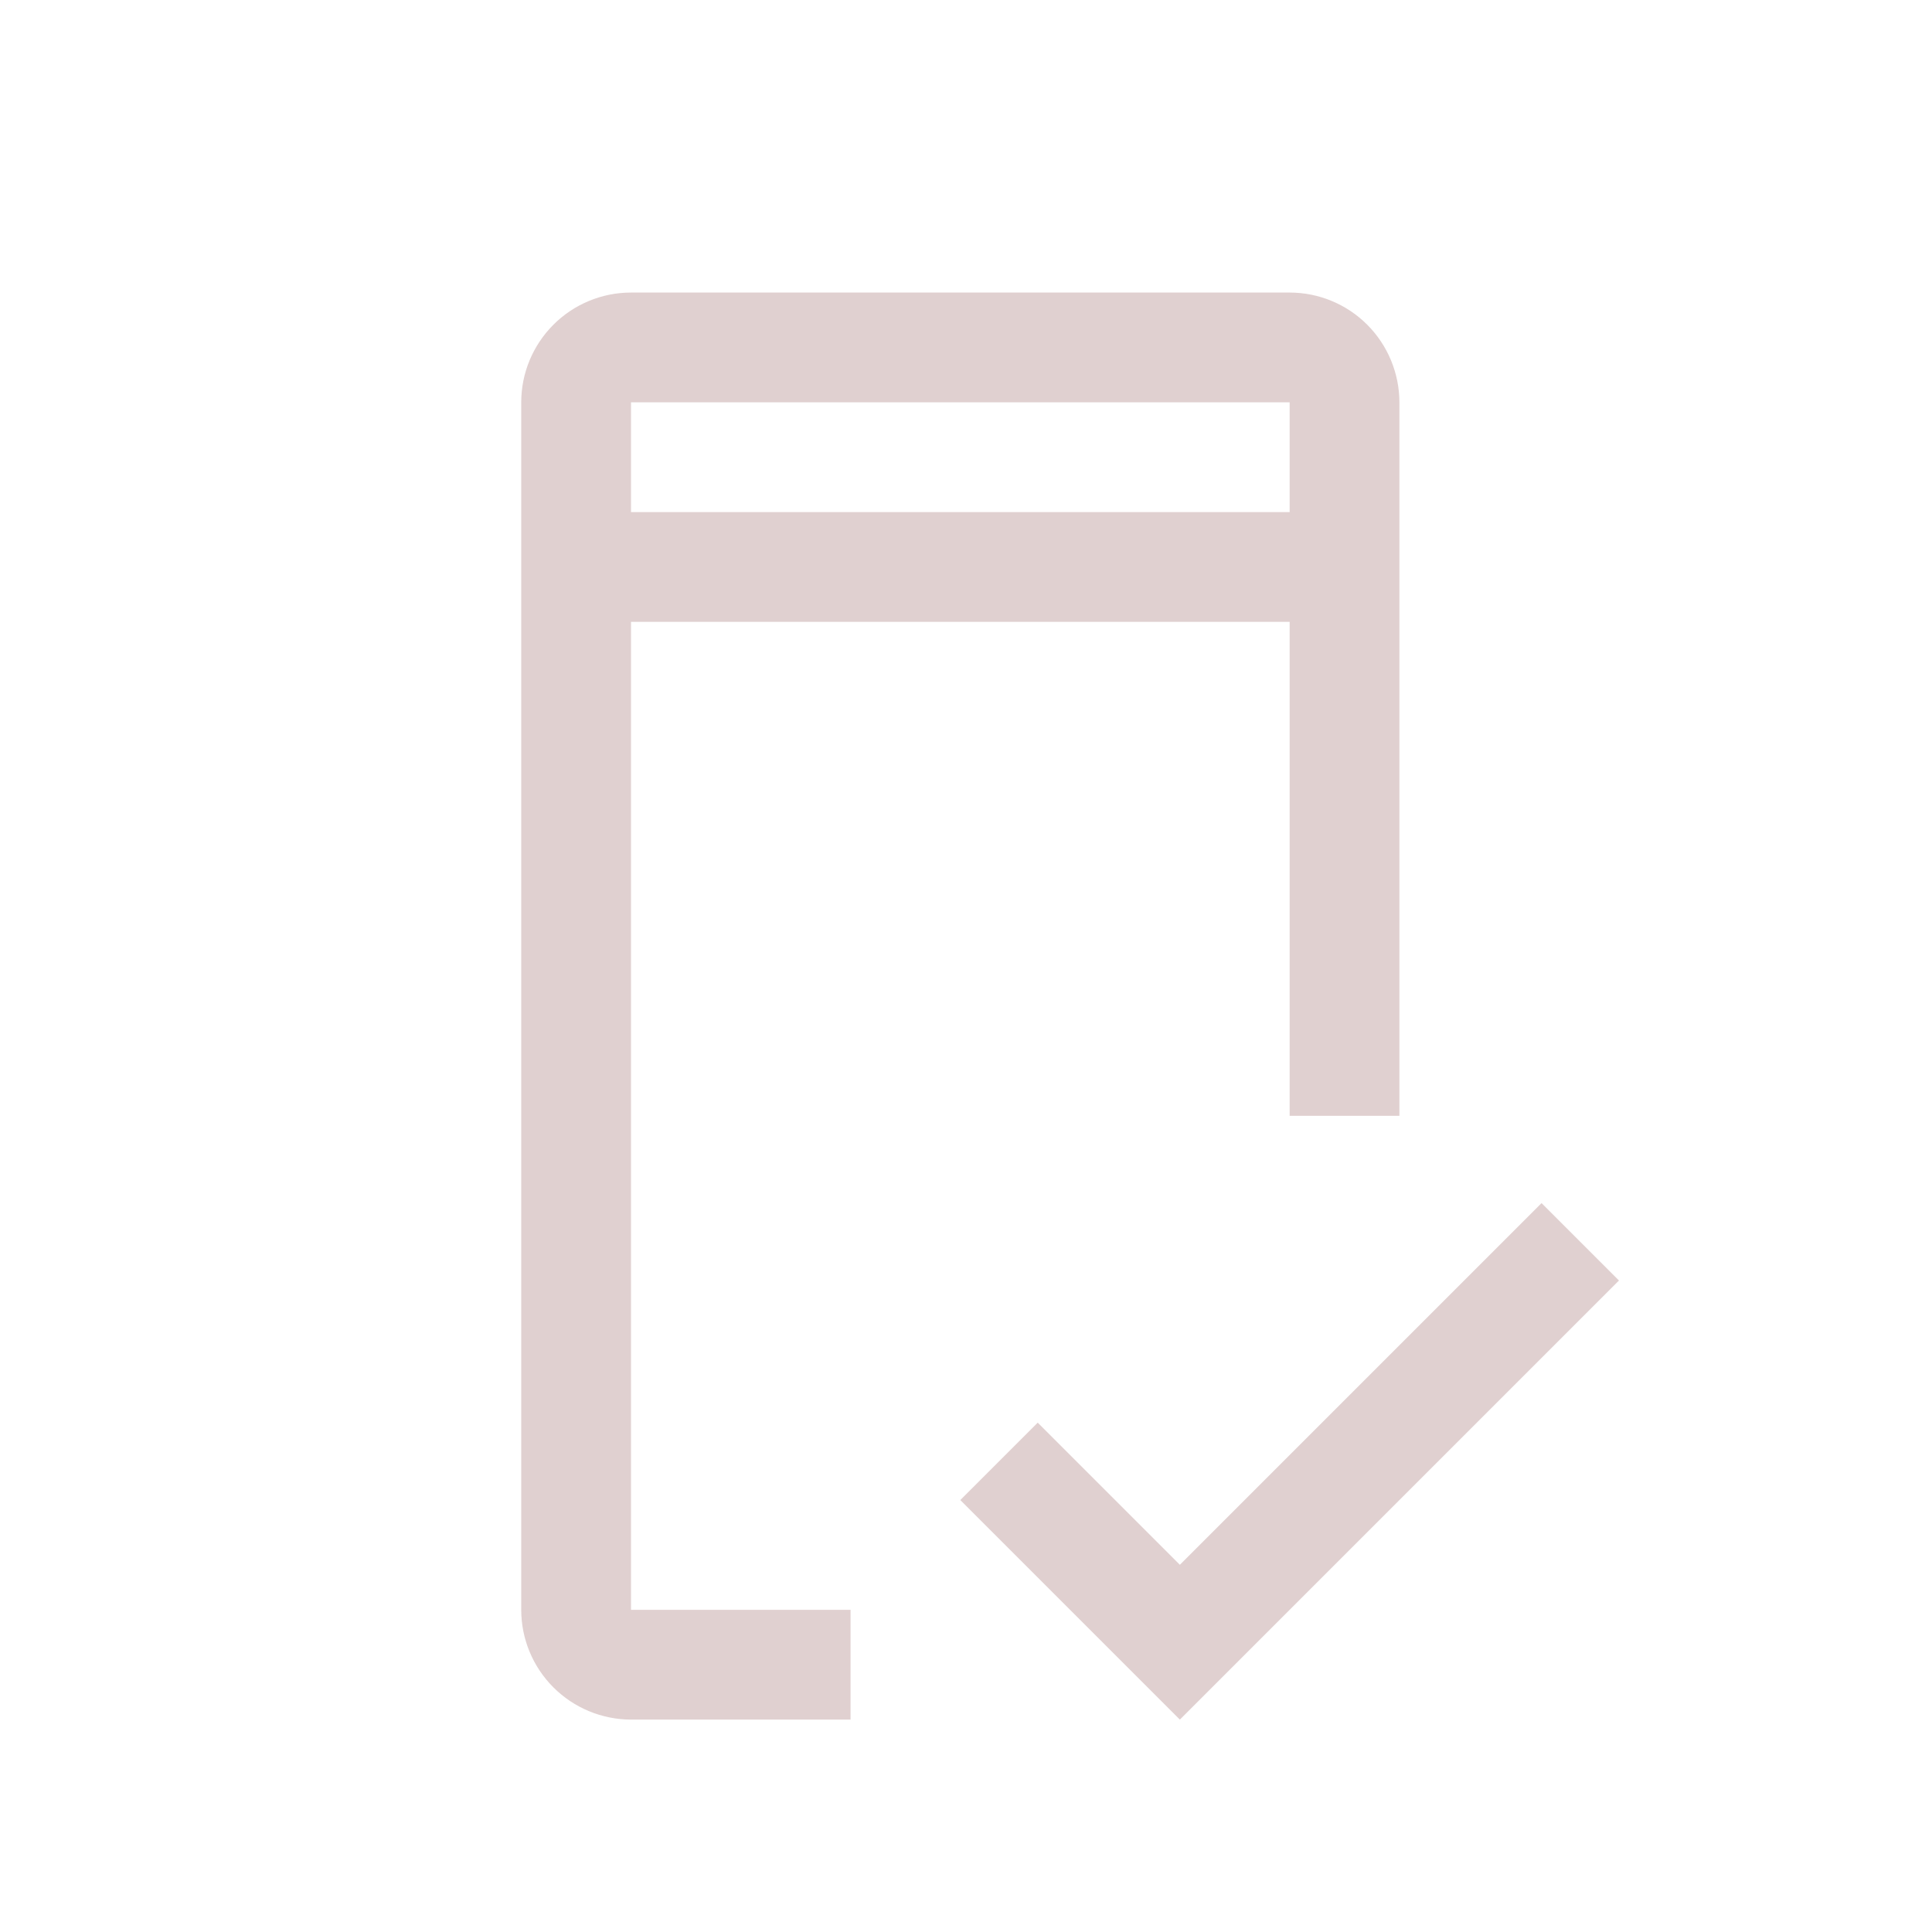<svg width="33" height="33" viewBox="0 0 33 33" fill="none" xmlns="http://www.w3.org/2000/svg">
<path d="M20.153 26.728L17.725 24.3L16.403 25.622L20.153 29.372L27.653 21.872L26.331 20.55L20.153 26.728Z" fill="#E0D0D0"/>
<path d="M10.778 27.497V10.622H22.028V19.059H23.903V6.872C23.902 6.374 23.704 5.898 23.353 5.546C23.002 5.195 22.525 4.997 22.028 4.997H10.778C10.281 4.997 9.804 5.195 9.453 5.546C9.101 5.898 8.903 6.374 8.903 6.872V27.497C8.903 27.994 9.101 28.47 9.453 28.822C9.804 29.173 10.281 29.371 10.778 29.372H14.528V27.497H10.778ZM10.778 6.872H22.028V8.747H10.778V6.872Z" fill="#E0D0D0"/>
</svg>
